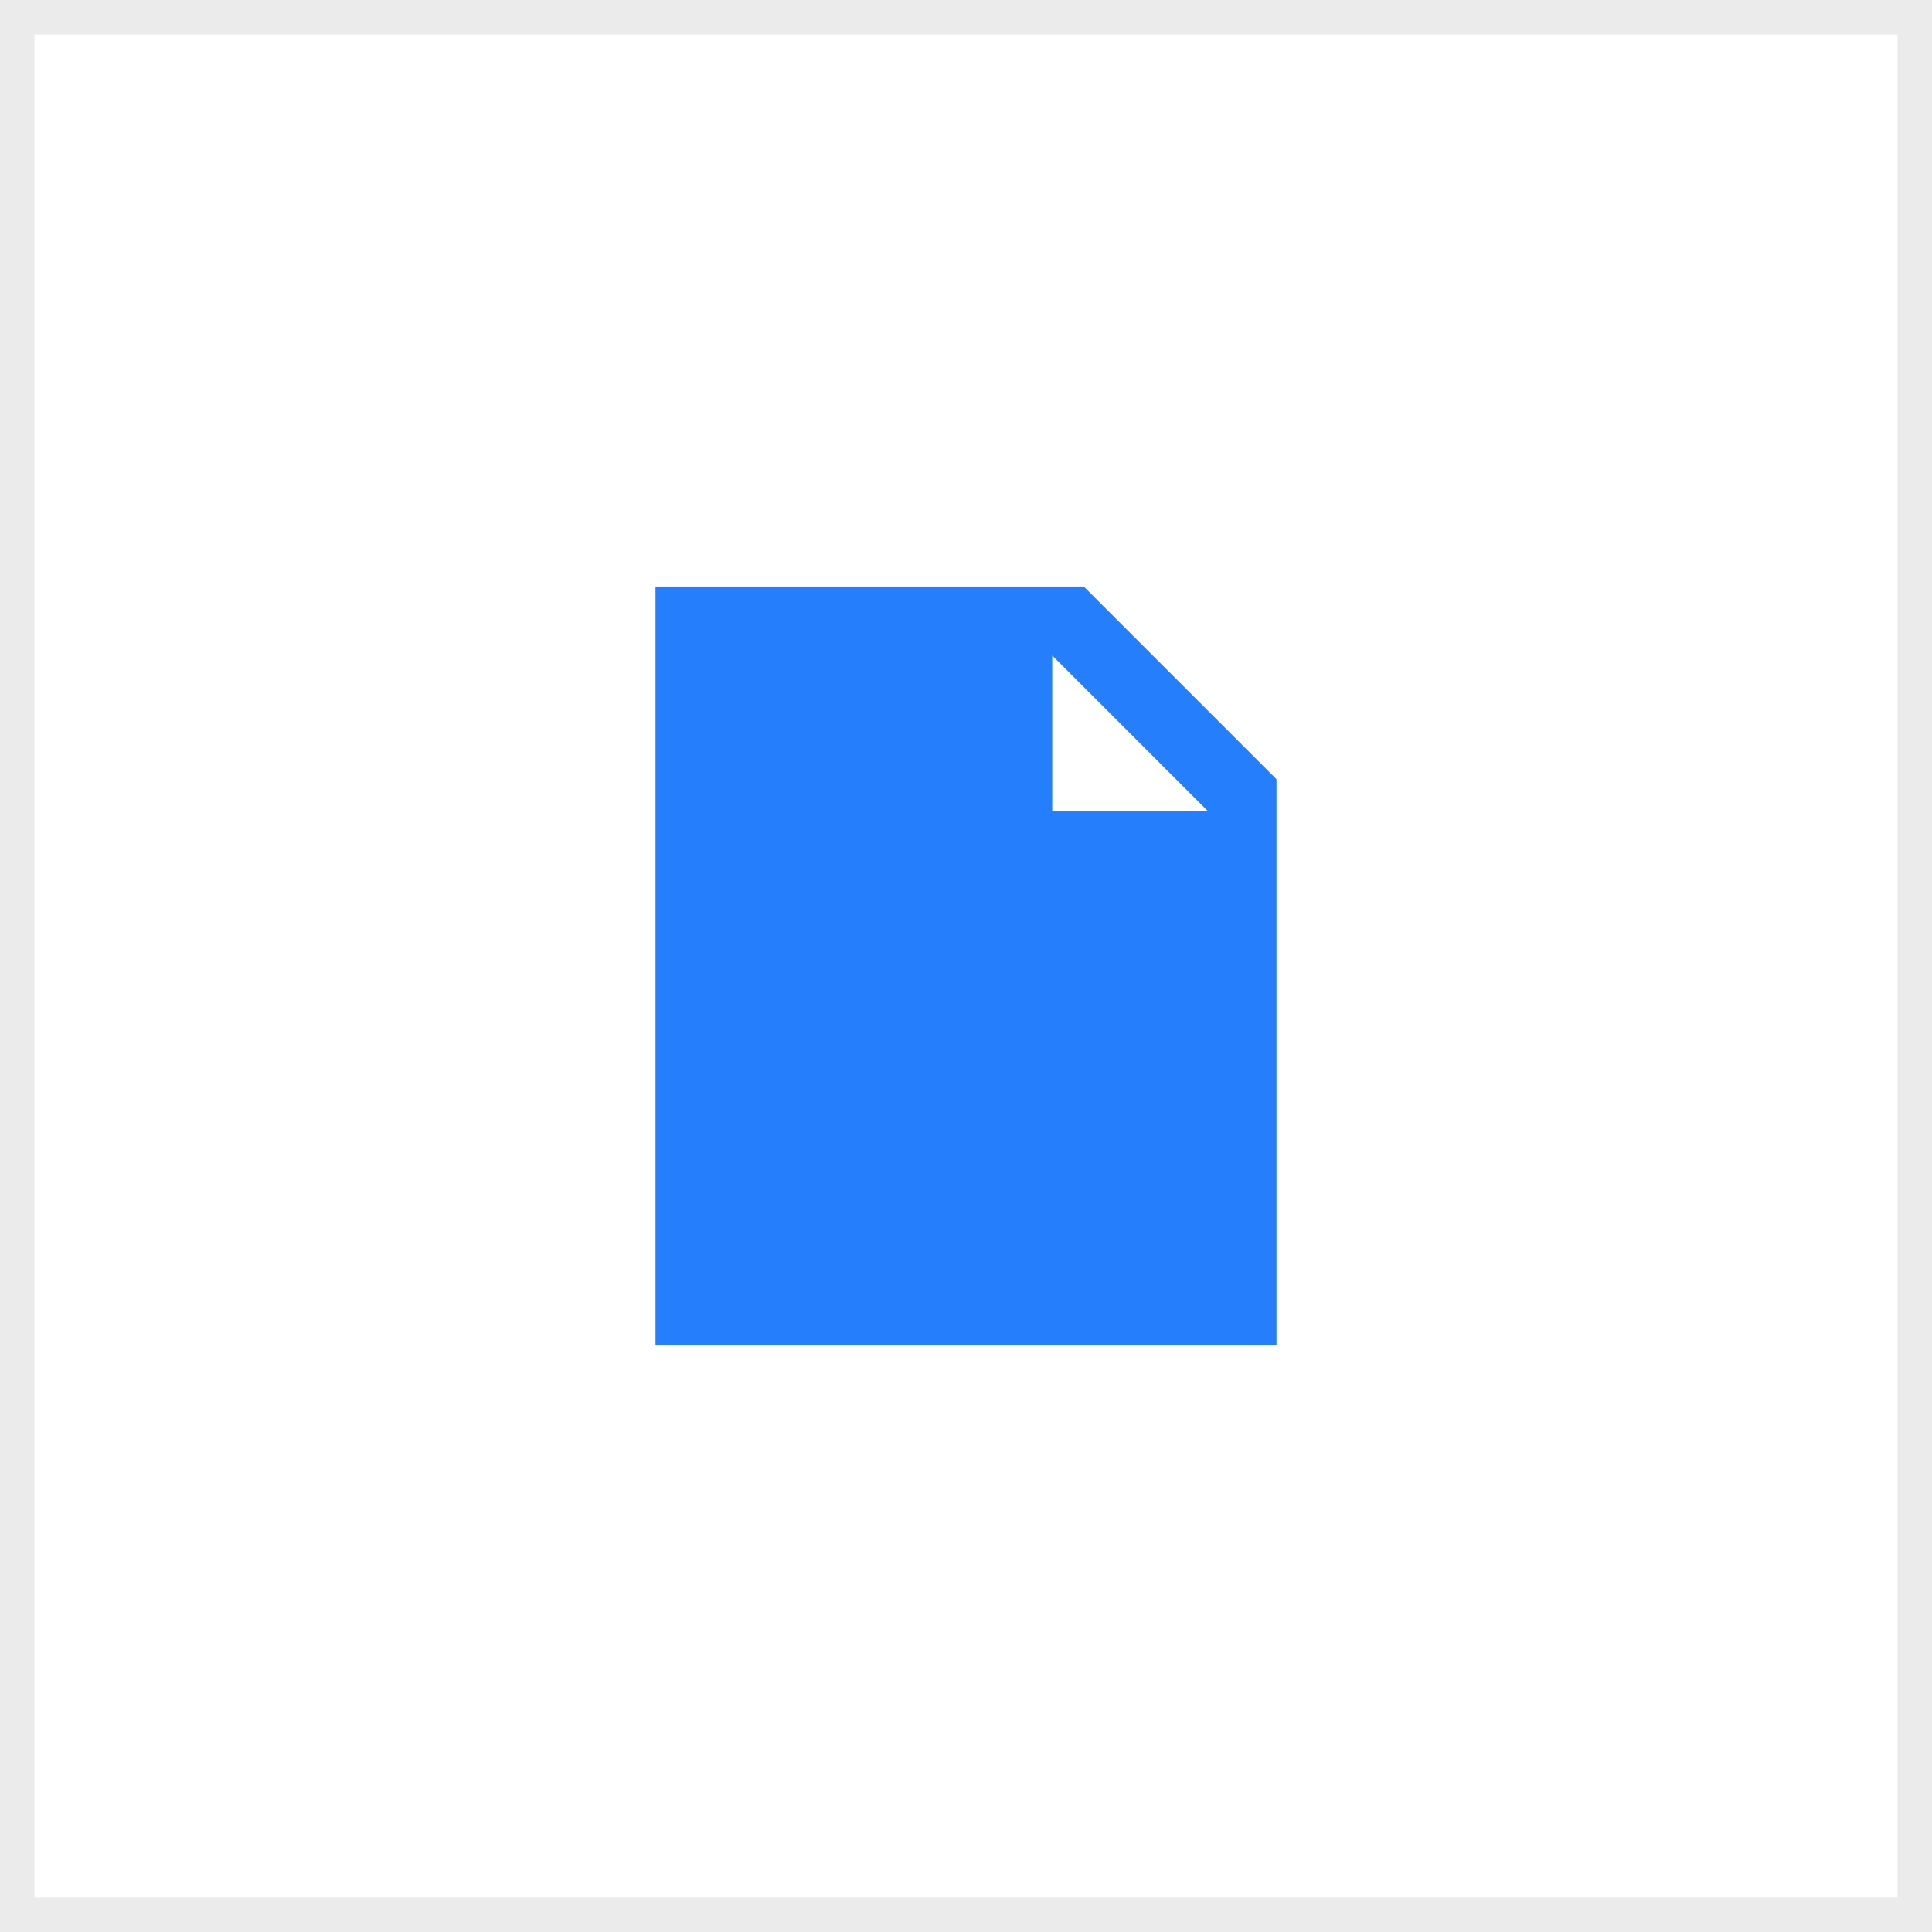 <svg width="56" height="56" viewBox="0 0 56 56" fill="none" xmlns="http://www.w3.org/2000/svg">
<rect width="56" height="56" fill="white"/>
<rect x="0.5" y="0.5" width="55" height="55" stroke="black" stroke-opacity="0.08"/>
<path d="M19 17H31.414L37 22.586V39H19V17ZM30.5 19V23.5H35L30.5 19Z" fill="#257FFC"/>
</svg>
